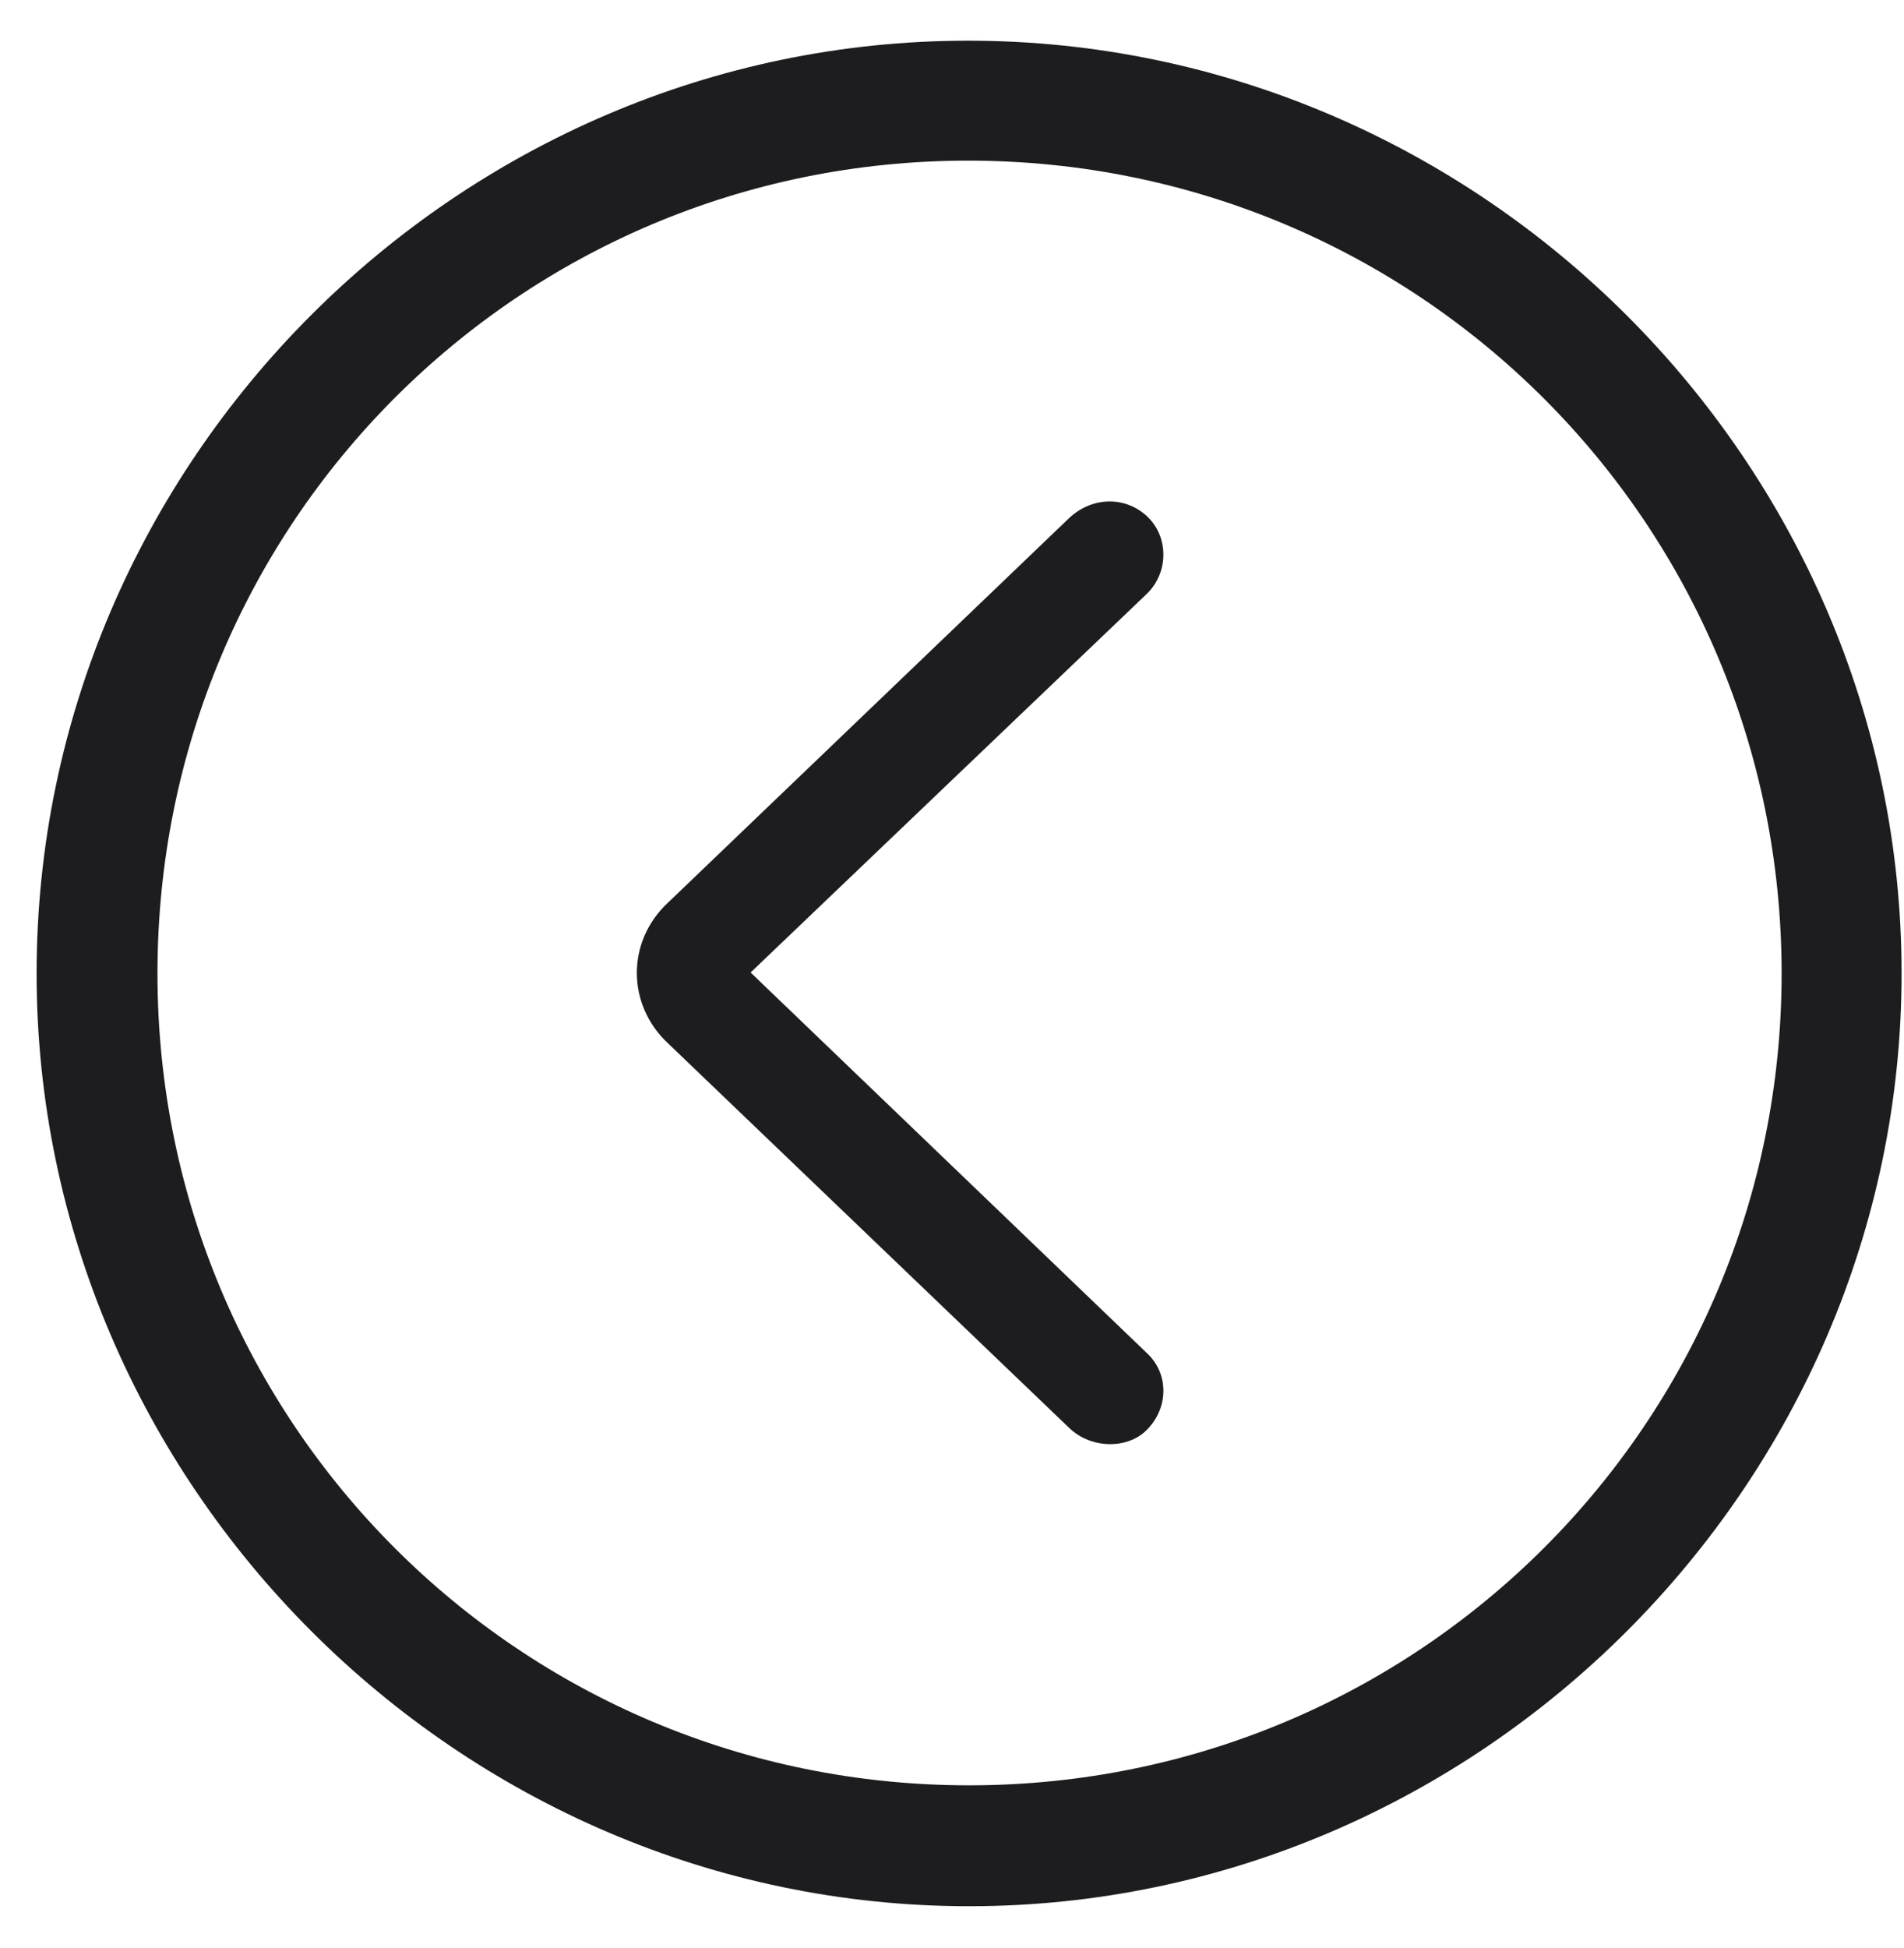 <svg xmlns="http://www.w3.org/2000/svg" xmlns:xlink="http://www.w3.org/1999/xlink" width="44px" height="45px" viewBox="0 0 44 45"><title>icons/left chevron</title><g id="Home" stroke="none" stroke-width="1" fill="none" fill-rule="evenodd"><g transform="translate(-93, -5002)" fill="#1D1D1F" fill-rule="nonzero" id="icons/left-chevron"><g transform="translate(93.846, 5002.94)"><path d="M21.549,43.098 C33.344,43.098 43.098,33.344 43.098,21.549 C43.098,9.732 33.344,0 21.527,0 C9.732,0 0,9.732 0,21.549 C0,33.344 9.754,43.098 21.549,43.098 Z M21.549,40.305 C11.15,40.305 2.793,31.926 2.793,21.549 C2.793,11.15 11.15,2.771 21.527,2.771 C31.926,2.771 40.326,11.15 40.326,21.549 C40.326,31.926 31.947,40.305 21.549,40.305 Z M25.652,32.098 C26.168,31.582 26.168,30.787 25.652,30.314 L16.5,21.527 L25.652,12.783 C26.168,12.289 26.168,11.451 25.652,10.979 C25.158,10.527 24.406,10.527 23.869,11.021 L14.588,19.916 C13.621,20.818 13.643,22.279 14.588,23.16 L23.869,32.055 C24.363,32.527 25.201,32.549 25.652,32.098 Z" id="Shape"></path></g></g></g></svg>